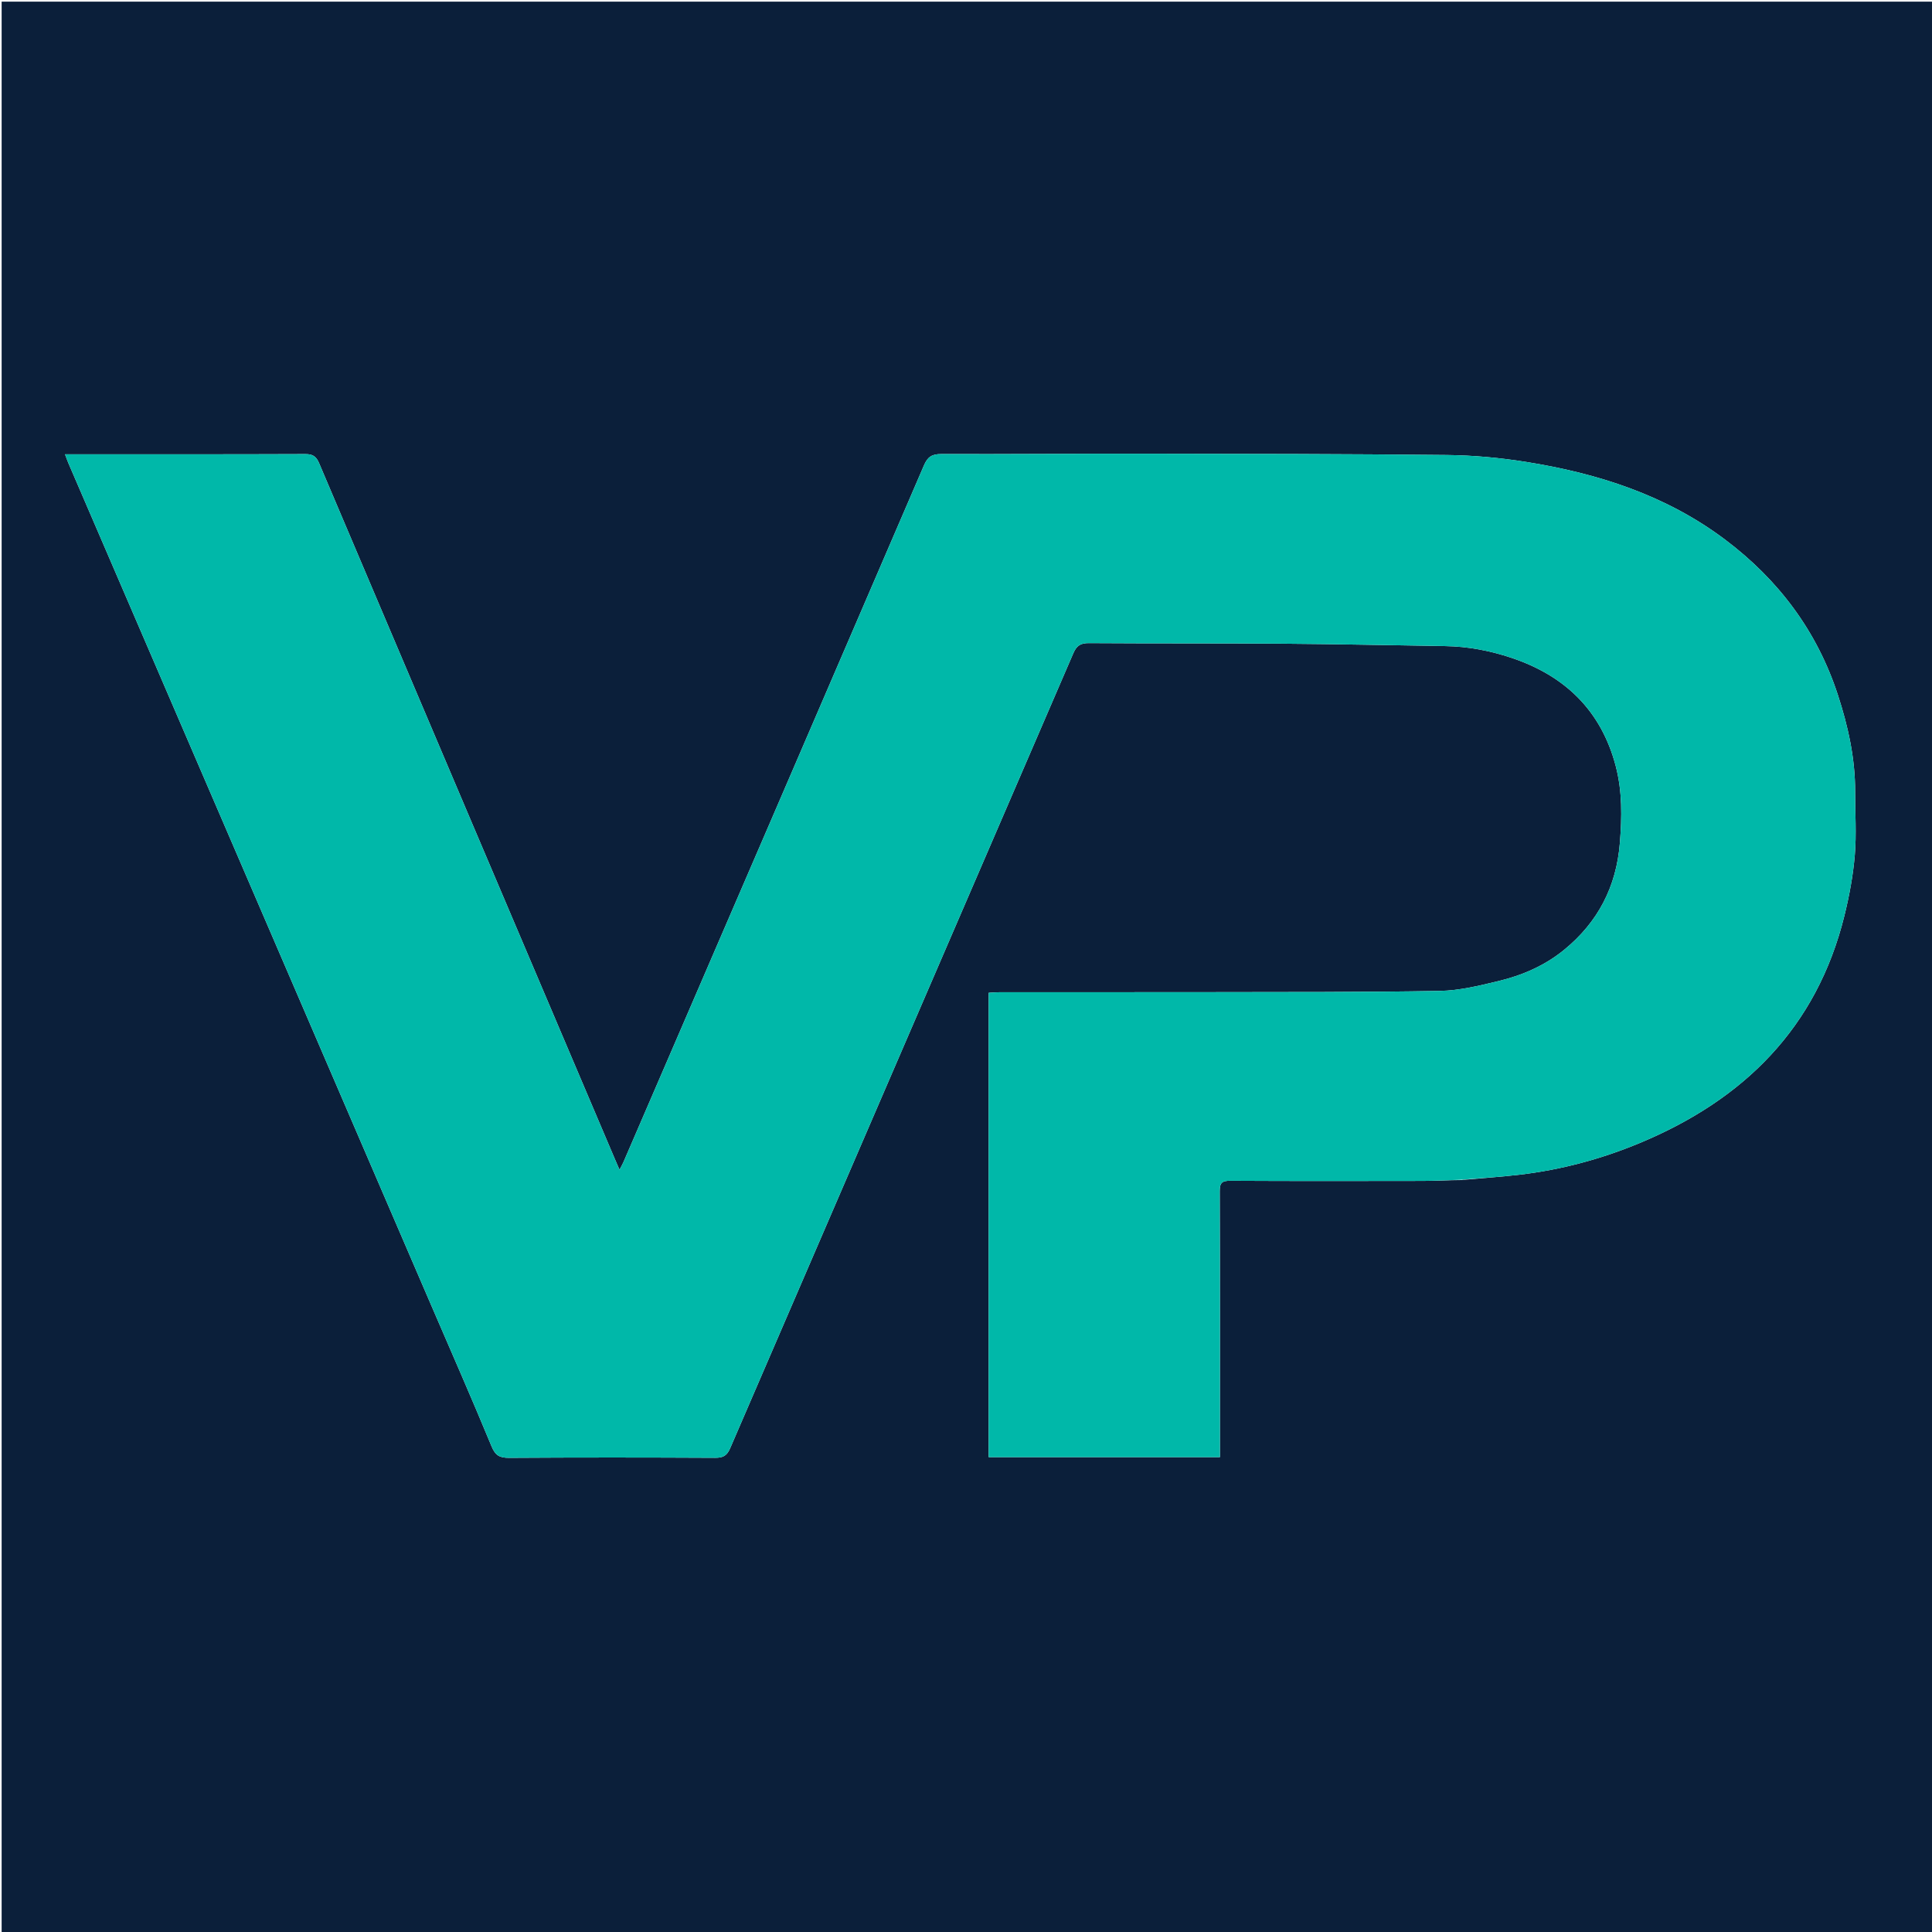 <svg version="1.1" id="Layer_1" xmlns="http://www.w3.org/2000/svg" xmlns:xlink="http://www.w3.org/1999/xlink" x="0px" y="0px"
	 width="100%" viewBox="0 0 1181 1181" enable-background="new 0 0 1181 1181" xml:space="preserve">
<path fill="#0B1F3A" opacity="1" stroke="none" 
	d="
M760,1182 
	C506.667,1182 253.833,1182 1,1182 
	C1,788.333 1,394.667 1,1 
	C394.667,1 788.333,1 1182,1 
	C1182,394.667 1182,788.333 1182,1182 
	C1041.5,1182 901,1182 760,1182 
M893.45,721.354 
	C894.297,721.224 895.143,721.094 896.918,721.025 
	C907.618,720.052 918.346,719.307 929.015,718.059 
	C954.364,715.095 978.854,708.495 1002.353,698.711 
	C1065.973,672.224 1110.543,628.257 1127.461,559.731 
	C1130.462,547.576 1132.773,535.109 1133.816,522.652 
	C1134.889,509.831 1133.974,496.848 1134.012,483.935 
	C1134.071,463.621 1129.732,444.035 1123.5,424.912 
	C1110.763,385.822 1087.191,354.413 1054.422,329.781 
	C1018.321,302.644 976.71,289.347 932.84,282.353 
	C916.858,279.805 900.552,278.318 884.375,278.143 
	C822.221,277.472 760.06,277.431 697.902,277.348 
	C657.076,277.293 616.249,277.694 575.423,277.556 
	C569.744,277.536 567.077,279.193 564.799,284.489 
	C503.703,426.49 442.408,568.405 381.134,710.328 
	C380.54,711.704 379.767,713.003 378.699,715.071 
	C377.473,712.245 376.671,710.427 375.893,708.599 
	C315.592,566.804 255.274,425.016 195.085,283.173 
	C193.32,279.015 191.232,277.566 186.654,277.584 
	C139.822,277.772 92.989,277.699 46.156,277.699 
	C44.246,277.699 42.335,277.699 39.745,277.699 
	C40.677,280.151 41.198,281.693 41.84,283.184 
	C115.787,454.836 189.744,626.485 263.698,798.134 
	C276.022,826.741 288.573,855.254 300.449,884.045 
	C302.781,889.699 305.381,891.182 311.196,891.145 
	C353.194,890.874 395.195,890.91 437.193,891.121 
	C442.052,891.145 444.372,889.835 446.357,885.232 
	C516.206,723.242 586.246,561.334 656.094,399.343 
	C658.162,394.546 660.627,393.084 665.707,393.119 
	C705.2,393.39 744.695,393.175 784.187,393.466 
	C817.302,393.711 850.414,394.431 883.527,394.946 
	C897.435,395.162 910.948,397.775 924.079,402.177 
	C956.729,413.123 978.781,434.449 987.666,468.257 
	C991.731,483.724 991.467,499.413 990.199,515.288 
	C988.06,542.053 976.784,563.745 956.114,580.628 
	C944.302,590.276 930.519,596.227 915.881,599.74 
	C904.164,602.553 892.14,605.519 880.204,605.732 
	C833.396,606.567 786.568,606.397 739.748,606.487 
	C696.915,606.569 654.082,606.499 611.249,606.52 
	C608.963,606.521 606.678,606.749 604.355,606.874 
	C604.355,701.716 604.355,796.126 604.355,890.742 
	C651.465,890.742 698.223,890.742 745.714,890.742 
	C745.714,888.211 745.714,885.931 745.714,883.65 
	C745.714,831.817 745.786,779.984 745.601,728.152 
	C745.583,723.083 746.947,721.758 752.004,721.786 
	C791.169,722.001 830.336,721.944 869.503,721.87 
	C877.323,721.856 885.143,721.409 893.45,721.354 
z"/>
<path fill="#00B8A9" opacity="1" stroke="none" 
	d="
M892.963,721.161 
	C885.143,721.409 877.323,721.856 869.503,721.87 
	C830.336,721.944 791.169,722.001 752.004,721.786 
	C746.947,721.758 745.583,723.083 745.601,728.152 
	C745.786,779.984 745.714,831.817 745.714,883.65 
	C745.714,885.931 745.714,888.211 745.714,890.742 
	C698.223,890.742 651.465,890.742 604.355,890.742 
	C604.355,796.126 604.355,701.716 604.355,606.874 
	C606.678,606.749 608.963,606.521 611.249,606.52 
	C654.082,606.499 696.915,606.569 739.748,606.487 
	C786.568,606.397 833.396,606.567 880.204,605.732 
	C892.14,605.519 904.164,602.553 915.881,599.74 
	C930.519,596.227 944.302,590.276 956.114,580.628 
	C976.784,563.745 988.06,542.053 990.199,515.288 
	C991.467,499.413 991.731,483.724 987.666,468.257 
	C978.781,434.449 956.729,413.123 924.079,402.177 
	C910.948,397.775 897.435,395.162 883.527,394.946 
	C850.414,394.431 817.302,393.711 784.187,393.466 
	C744.695,393.175 705.2,393.39 665.707,393.119 
	C660.627,393.084 658.162,394.546 656.094,399.343 
	C586.246,561.334 516.206,723.242 446.357,885.232 
	C444.372,889.835 442.052,891.145 437.193,891.121 
	C395.195,890.91 353.194,890.874 311.196,891.145 
	C305.381,891.182 302.781,889.699 300.449,884.045 
	C288.573,855.254 276.022,826.741 263.698,798.134 
	C189.744,626.485 115.787,454.836 41.84,283.184 
	C41.198,281.693 40.677,280.151 39.745,277.699 
	C42.335,277.699 44.246,277.699 46.156,277.699 
	C92.989,277.699 139.822,277.772 186.654,277.584 
	C191.232,277.566 193.32,279.015 195.085,283.173 
	C255.274,425.016 315.592,566.804 375.893,708.599 
	C376.671,710.427 377.473,712.245 378.699,715.071 
	C379.767,713.003 380.54,711.704 381.134,710.328 
	C442.408,568.405 503.703,426.49 564.799,284.489 
	C567.077,279.193 569.744,277.536 575.423,277.556 
	C616.249,277.694 657.076,277.293 697.902,277.348 
	C760.06,277.431 822.221,277.472 884.375,278.143 
	C900.552,278.318 916.858,279.805 932.84,282.353 
	C976.71,289.347 1018.321,302.644 1054.422,329.781 
	C1087.191,354.413 1110.763,385.822 1123.5,424.912 
	C1129.732,444.035 1134.071,463.621 1134.012,483.935 
	C1133.974,496.848 1134.889,509.831 1133.816,522.652 
	C1132.773,535.109 1130.462,547.576 1127.461,559.731 
	C1110.543,628.257 1065.973,672.224 1002.353,698.711 
	C978.854,708.495 954.364,715.095 929.015,718.059 
	C918.346,719.307 907.618,720.052 896.208,720.895 
	C894.653,720.897 893.808,721.029 892.963,721.161 
z"/>
<path fill="#029690" opacity="1" stroke="none" 
	d="
M893.206,721.258 
	C893.808,721.029 894.653,720.897 895.744,720.865 
	C895.143,721.094 894.297,721.224 893.206,721.258 
z"/>
</svg>